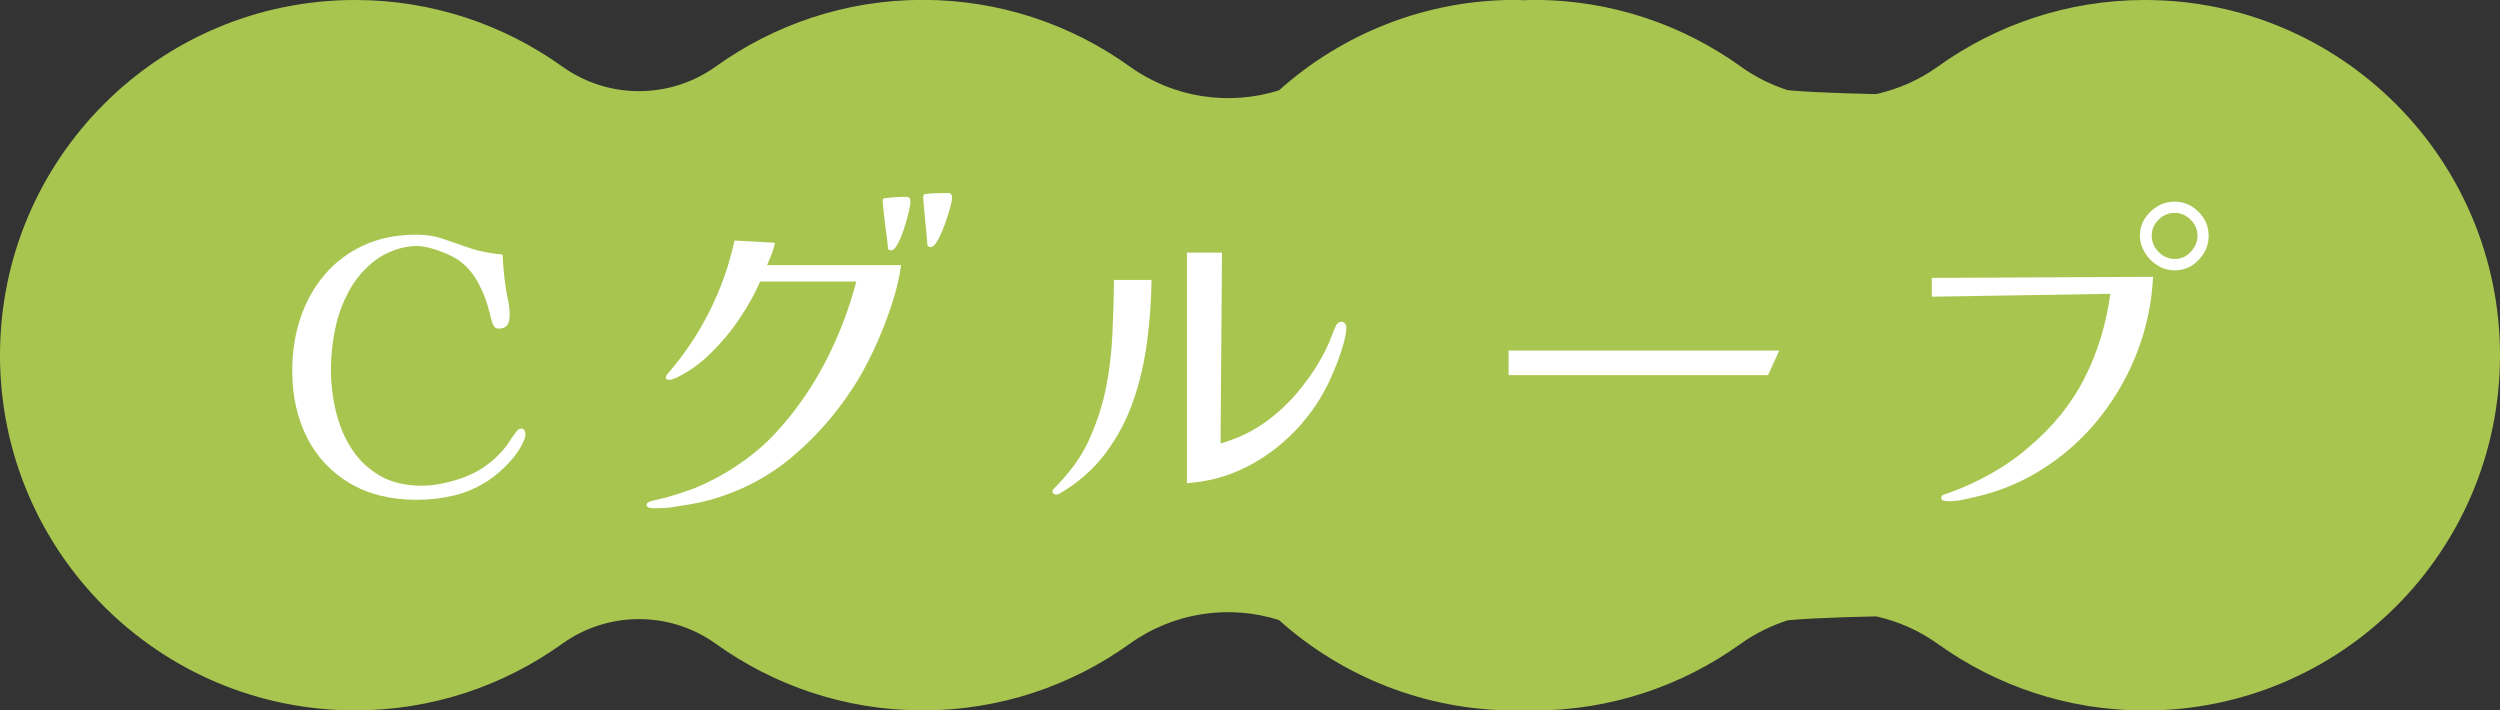 <?xml version="1.0" encoding="UTF-8"?>
<svg id="_レイヤー_2" data-name="レイヤー 2" xmlns="http://www.w3.org/2000/svg" viewBox="0 0 207.53 58.97">
  <rect x="0" y="0" width="207.53" height="58.97" fill="#333333" stroke="none"/>
  <defs>
    <style>
      .cls-1 {
        fill: #a8c64f;
      }

      .cls-2 {
        fill: #fff;
      }
    </style>
  </defs>
  <g id="_レイヤー" data-name="レイヤー">
    <g>
      <path class="cls-1" d="M178.05,0c-6.42,0-12.35,2.06-17.19,5.53h0c-1.56,1.12-3.3,1.87-5.1,2.28,0,0-4.79-.08-7.34-.32-1.38-.44-2.7-1.09-3.92-1.97h0c-4.84-3.47-10.77-5.53-17.18-5.53-.25,0-.5.02-.75.03-.25,0-.5-.03-.75-.03-7.55,0-14.43,2.84-19.65,7.51-4.13,1.3-8.74.64-12.39-1.98h0c-4.84-3.47-10.77-5.53-17.18-5.53s-12.34,2.06-17.18,5.53h0c-3.81,2.73-8.94,2.73-12.75,0h0C41.83,2.06,35.9,0,29.48,0,13.2,0,0,13.2,0,29.49s13.2,29.48,29.48,29.48c6.42,0,12.35-2.06,17.19-5.53h0c3.81-2.73,8.94-2.73,12.75,0h0c4.84,3.47,10.77,5.53,17.18,5.53s12.35-2.06,17.18-5.53h0c3.66-2.62,8.26-3.28,12.39-1.97,5.21,4.67,12.1,7.51,19.65,7.51.25,0,.5-.02.75-.03.25,0,.5.03.75.03,6.41,0,12.34-2.06,17.18-5.54h0c1.21-.86,2.54-1.51,3.91-1.95,2.55-.24,7.35-.32,7.35-.32,1.8.4,3.53,1.16,5.1,2.28h0c4.84,3.47,10.77,5.53,17.19,5.53,16.28,0,29.48-13.2,29.48-29.48S194.33,0,178.05,0Z"/>
      <g>
        <path class="cls-2" d="M43.62,35.91c0,.12,0,.24-.03.36-.02.12-.06.23-.12.33-.26.62-.67,1.22-1.22,1.81-.55.59-1.12,1.08-1.69,1.46-.9.6-1.86,1.02-2.87,1.26-1.01.24-2.04.36-3.11.36-2.14,0-3.99-.46-5.53-1.37-1.55-.91-2.74-2.18-3.56-3.79-.82-1.62-1.23-3.48-1.23-5.58,0-1.56.23-3.02.69-4.38.46-1.36,1.13-2.55,2.01-3.58.88-1.03,1.96-1.84,3.24-2.43,1.28-.59,2.74-.88,4.38-.88.8,0,1.57.12,2.29.38.73.25,1.46.5,2.21.76.42.14.86.25,1.31.33s.89.14,1.33.18c.02.44.05.88.09,1.3.04.43.09.87.15,1.31.06.4.13.81.22,1.21.09.41.13.83.13,1.25,0,.32-.07.58-.2.78s-.38.3-.73.3c-.2,0-.35-.11-.45-.33-.08-.2-.15-.41-.2-.64s-.1-.45-.17-.65c-.16-.66-.43-1.35-.81-2.08s-.84-1.31-1.38-1.75c-.24-.22-.6-.44-1.07-.66s-.95-.4-1.44-.54c-.49-.14-.91-.21-1.25-.21-.6,0-1.21.11-1.83.33-.62.22-1.17.51-1.65.87-.9.7-1.62,1.54-2.16,2.54-.54.99-.92,2.04-1.15,3.16-.23,1.12-.35,2.23-.35,3.33,0,1.2.14,2.38.42,3.53.28,1.15.72,2.19,1.32,3.11.6.92,1.38,1.65,2.34,2.21.96.55,2.13.82,3.51.82.58,0,1.23-.08,1.95-.25.72-.17,1.34-.37,1.86-.59.62-.26,1.19-.59,1.71-1,.52-.41.99-.87,1.41-1.4.04-.04.12-.16.25-.36.13-.2.26-.4.41-.6.14-.2.23-.32.27-.36.1-.12.21-.18.33-.18.22,0,.33.12.33.36Z"/>
        <path class="cls-2" d="M73.96,25.48c-.42,1.25-.91,2.47-1.47,3.66-.56,1.19-1.14,2.23-1.74,3.13-1.44,2.2-3.13,4.11-5.08,5.73-1.95,1.62-4.21,2.79-6.76,3.51-.52.14-1.05.25-1.59.35-.54.09-1.13.18-1.77.28-.2.02-.41.03-.63.04-.22.01-.42.01-.6.01-.08,0-.21-.01-.38-.04-.17-.03-.26-.1-.26-.22,0-.1.04-.18.12-.22.08-.05.16-.09.24-.11.18-.04.38-.09.62-.15.23-.06.44-.11.64-.15.56-.16,1.17-.35,1.82-.58.65-.23,1.22-.47,1.72-.73,1-.48,1.98-1.07,2.94-1.76s1.81-1.43,2.55-2.23c1.64-1.76,3.02-3.73,4.16-5.91,1.13-2.18,2-4.42,2.59-6.72h-7.98c-.42.98-.99,2-1.7,3.06s-1.52,2.03-2.42,2.91c-.9.88-1.86,1.56-2.88,2.04-.24.1-.44.15-.6.15-.02,0-.06-.01-.13-.04-.07-.03-.1-.06-.1-.11,0-.1.02-.18.07-.24s.09-.12.14-.18c.58-.66,1.17-1.43,1.77-2.31.6-.88,1.14-1.8,1.62-2.76.52-1.02.96-2.06,1.32-3.12.08-.2.17-.47.27-.83.1-.35.2-.71.3-1.08.1-.37.17-.67.21-.89l3.36.18c-.04.24-.12.53-.25.87-.13.34-.27.67-.41.99h11.13c-.14,1.06-.42,2.21-.84,3.46ZM75.58,16.74c0,.16-.05.46-.15.88-.1.43-.23.89-.39,1.38-.16.49-.33.91-.53,1.26-.19.35-.36.52-.52.52s-.25-.05-.27-.15c0-.06-.03-.28-.07-.66-.05-.38-.11-.82-.17-1.32-.06-.5-.11-.94-.15-1.32s-.06-.6-.06-.66c0-.14.06-.21.18-.21.26-.04.55-.07.87-.09.32-.02.62-.03.9-.03.24,0,.36.13.36.39ZM79.03,16.44c0,.16-.06.46-.18.88-.12.43-.27.89-.45,1.38-.18.49-.37.91-.57,1.27s-.39.54-.57.54c-.14,0-.23-.05-.27-.15,0-.1-.02-.35-.06-.75-.04-.4-.08-.84-.13-1.33s-.09-.92-.12-1.29c-.03-.37-.04-.58-.04-.64,0-.16.06-.24.18-.24.26-.04.57-.06.93-.07s.68-.02.96-.02c.22,0,.33.14.33.42Z"/>
        <path class="cls-2" d="M95.59,23.25c-.02,1.66-.14,3.34-.36,5.05-.22,1.71-.6,3.37-1.15,4.96-.55,1.6-1.33,3.06-2.33,4.39s-2.28,2.45-3.84,3.35c-.08.04-.15.06-.21.06s-.13-.02-.21-.06c-.08-.04-.12-.1-.12-.18,0-.1.03-.18.1-.24.07-.06.12-.12.17-.18.54-.54,1.04-1.13,1.52-1.77.47-.64.86-1.3,1.18-1.98.68-1.48,1.17-2.95,1.46-4.4s.47-2.92.54-4.41c.07-1.49.12-3.02.13-4.6h3.12ZM111.76,27.18c0,.34-.08.78-.22,1.32-.15.54-.33,1.07-.53,1.59s-.38.95-.54,1.29c-.7,1.58-1.66,3.01-2.87,4.29-1.21,1.28-2.58,2.31-4.12,3.09-1.54.78-3.19,1.23-4.95,1.35v-19.14h2.91l-.12,15.84c1.44-.4,2.75-1.04,3.93-1.92,1.18-.88,2.21-1.92,3.09-3.12.4-.52.78-1.07,1.12-1.65s.66-1.18.92-1.8c.08-.2.15-.39.22-.58.07-.19.15-.38.23-.55.04-.12.1-.23.2-.33.09-.1.2-.15.34-.15.12,0,.21.05.29.15.07.1.1.21.1.33Z"/>
        <path class="cls-2" d="M147.7,29.1l-.93,2.04h-21.54v-2.04h22.47Z"/>
        <path class="cls-2" d="M178.73,22.98c-.1,2.12-.53,4.17-1.28,6.15-.75,1.98-1.78,3.79-3.08,5.45s-2.83,3.06-4.59,4.21c-1.76,1.16-3.69,1.98-5.79,2.46-.36.08-.72.16-1.09.24-.37.08-.75.12-1.12.12-.08,0-.21-.01-.38-.04-.17-.03-.25-.11-.25-.22,0-.14.06-.24.2-.29.13-.05.24-.08.34-.11,1.2-.42,2.39-.96,3.58-1.63,1.19-.67,2.26-1.42,3.22-2.27,1.96-1.66,3.48-3.55,4.56-5.68,1.08-2.13,1.79-4.46,2.13-6.98l-14.82.24v-1.56l18.36-.09ZM183.35,19.56c0,.76-.28,1.43-.83,2.01-.55.58-1.21.87-2,.87-.5,0-.97-.13-1.41-.4-.44-.27-.79-.62-1.06-1.07-.27-.44-.41-.91-.41-1.41,0-.76.29-1.42.87-1.98.58-.56,1.25-.84,2.01-.84s1.42.28,1.98.84.84,1.22.84,1.98ZM182.42,19.56c0-.5-.19-.94-.57-1.32s-.82-.57-1.32-.57-.95.18-1.33.55-.58.81-.58,1.33.19.98.57,1.36c.38.39.83.59,1.35.59s.96-.2,1.33-.6.55-.85.55-1.35Z"/>
      </g>
    </g>
  </g>
</svg>